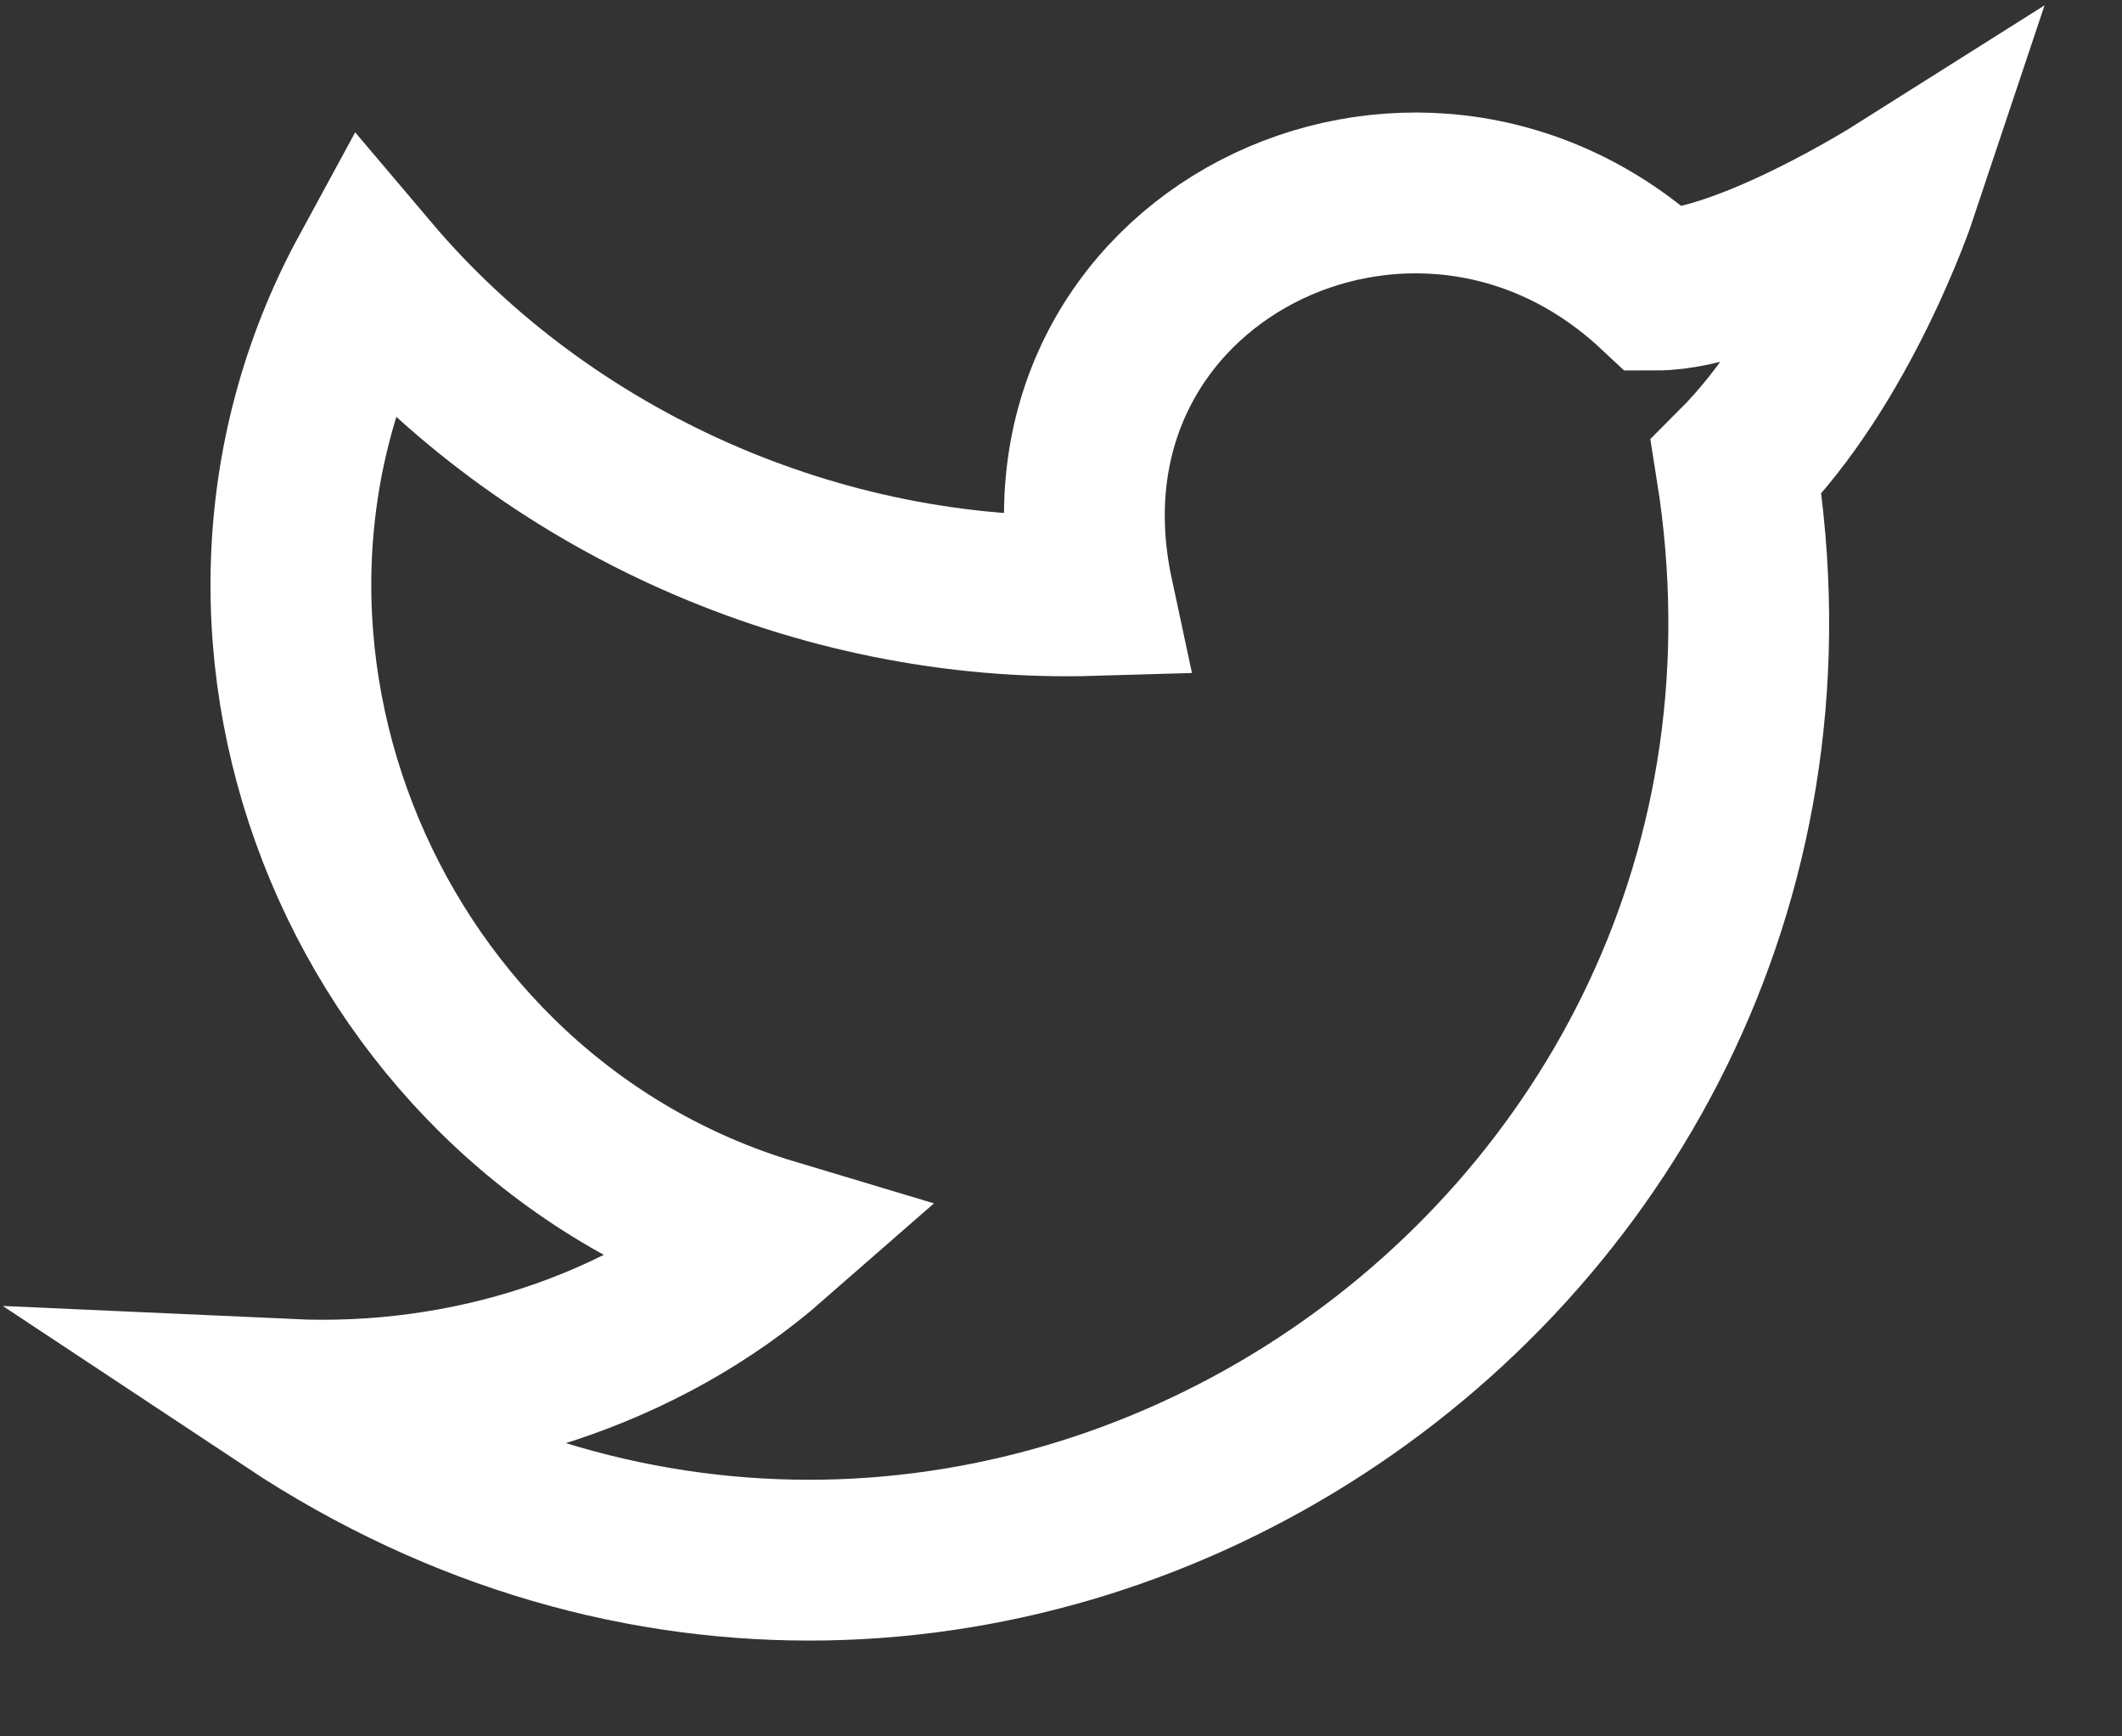 <?xml version="1.0" encoding="utf-8"?>
<svg xmlns="http://www.w3.org/2000/svg" fill="none" height="100%" overflow="visible" preserveAspectRatio="none" style="display: block;" viewBox="0 0 22 18" width="100%">
<rect x="0" y="0" width="22" height="18" fill="#333333" stroke="none"/>
<path d="M19.667 2.007C19.667 2.007 19.083 3.757 18 4.84C19.333 13.173 10.167 19.256 3 14.507C4.833 14.59 6.667 14.007 8 12.84C3.833 11.59 1.75 6.673 3.833 2.84C5.667 5.007 8.5 6.257 11.333 6.173C10.583 2.673 14.667 0.673 17.167 3.007C18.083 3.007 19.667 2.007 19.667 2.007Z" id="Vector" stroke="white" stroke-linecap="round" stroke-width="1.667"/>
</svg>